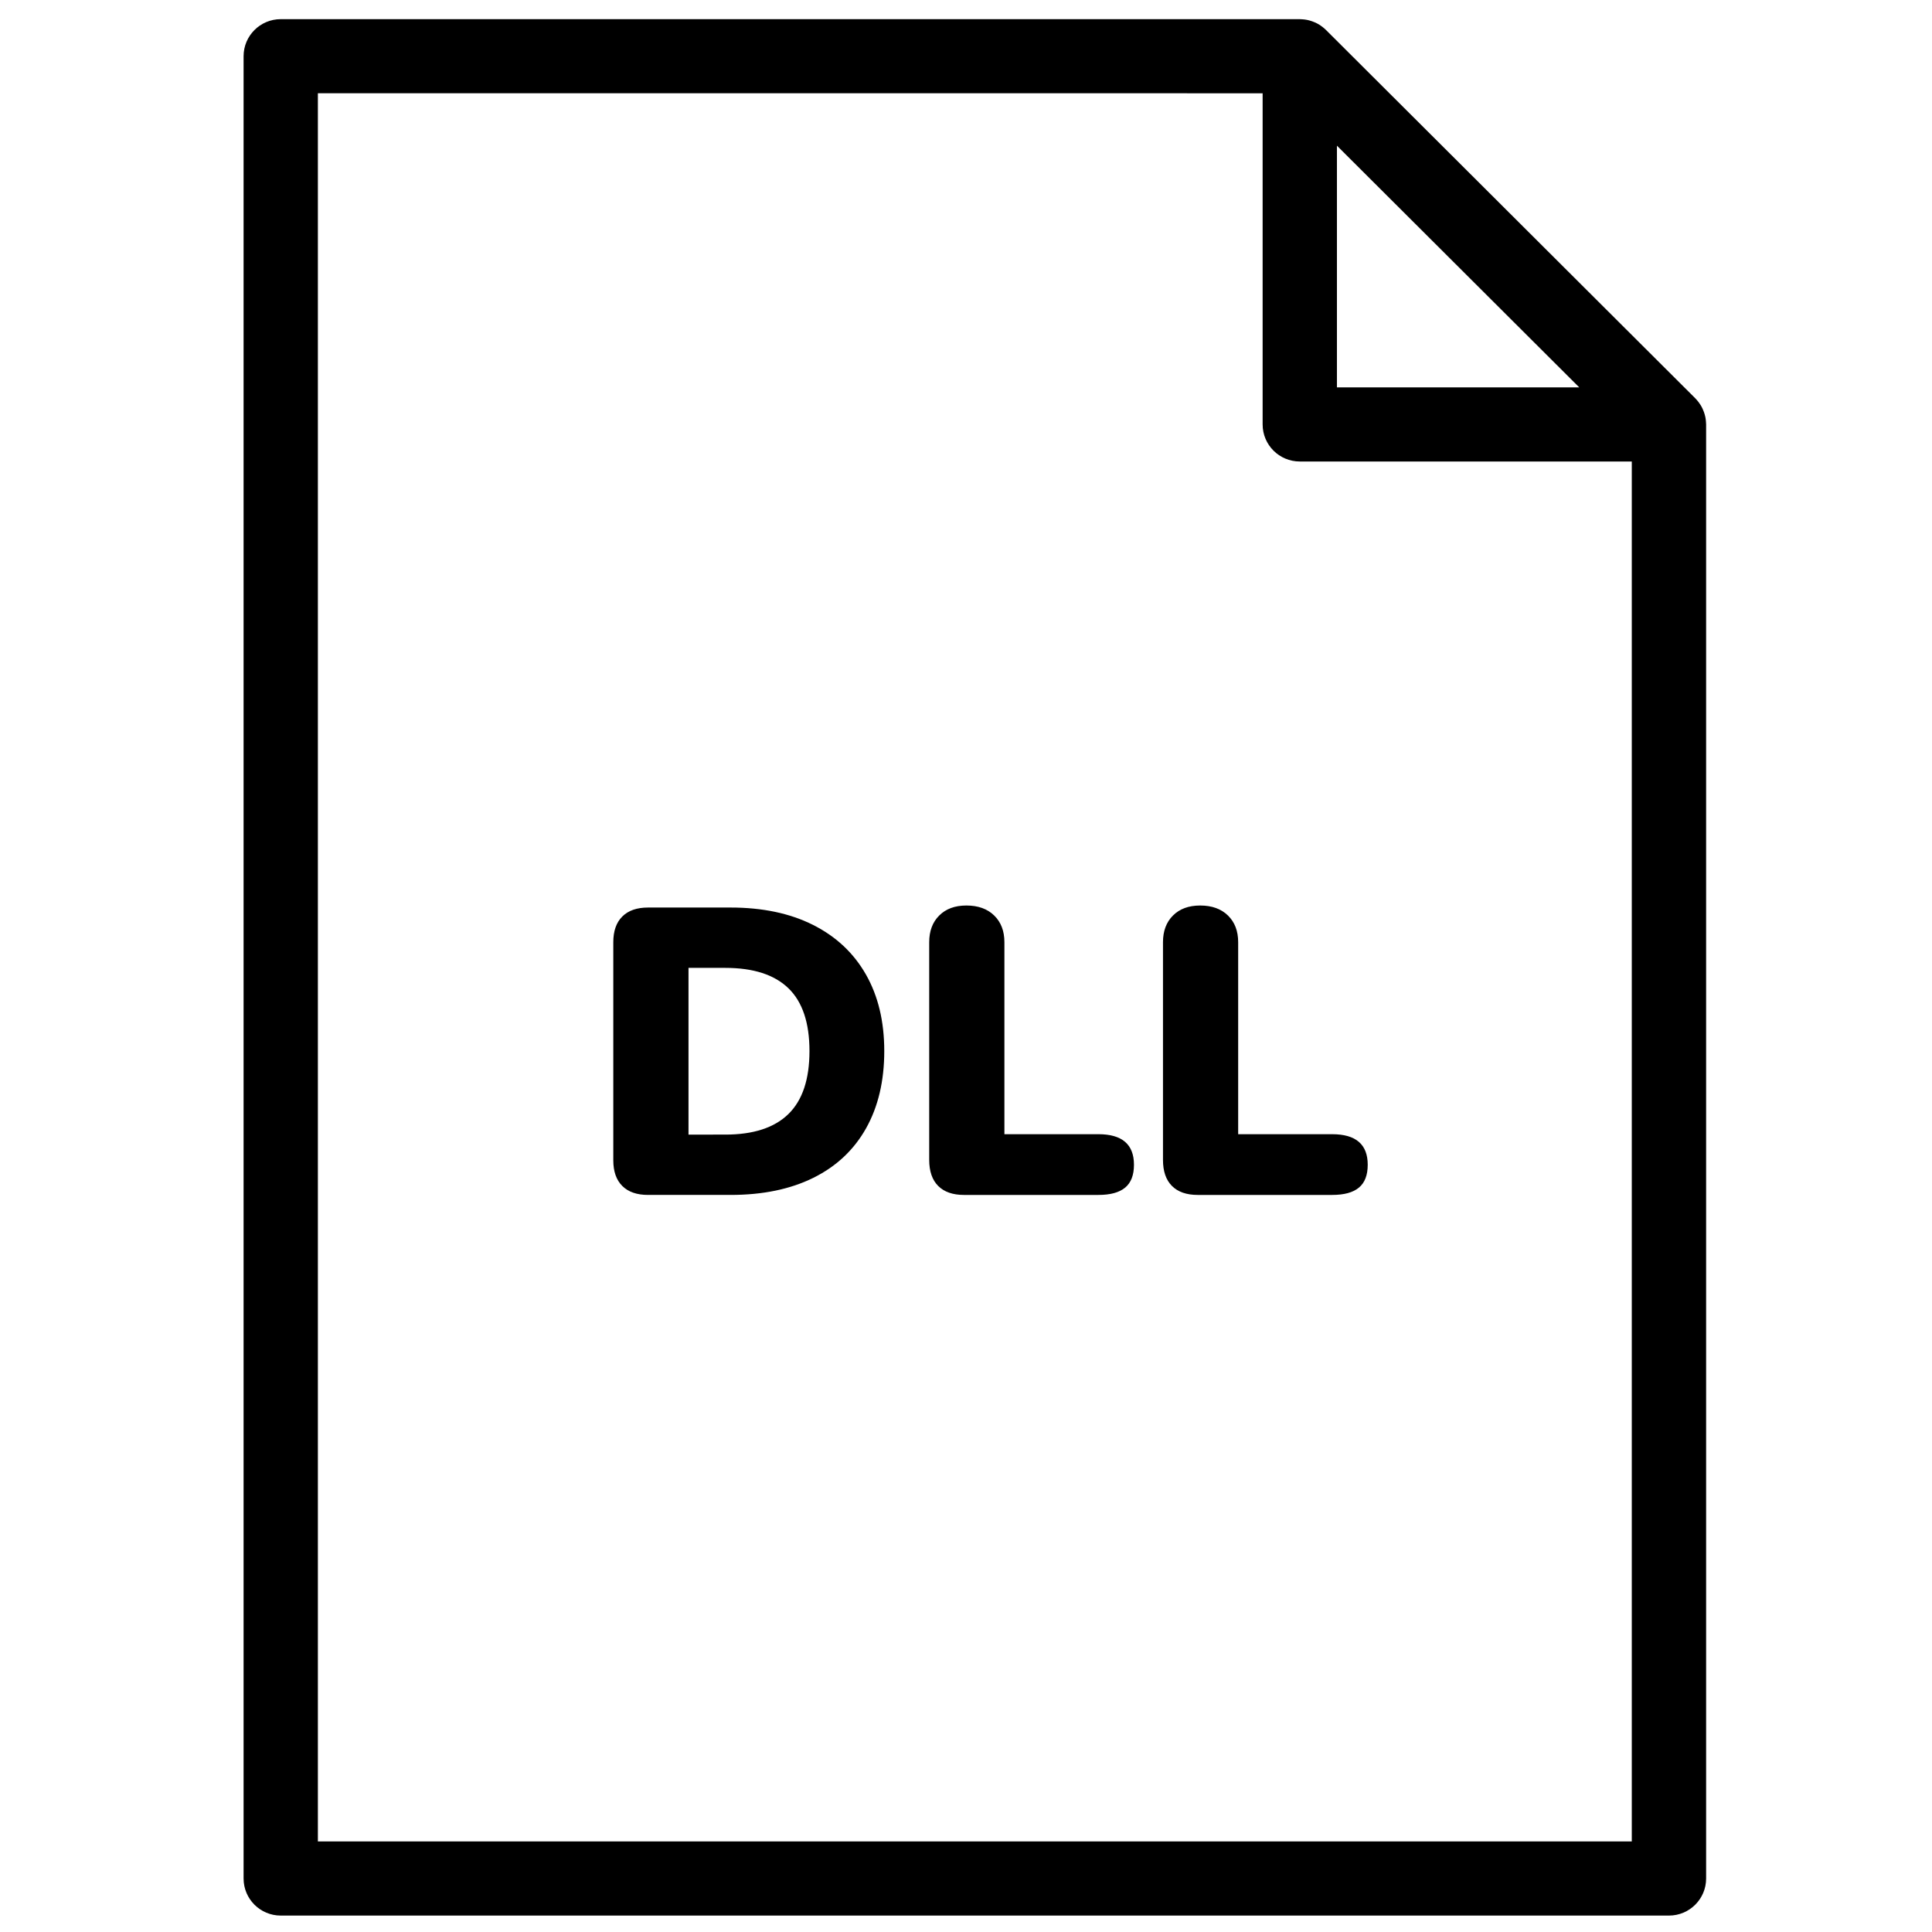 <?xml version="1.0" encoding="UTF-8"?>
<!-- Uploaded to: ICON Repo, www.iconrepo.com, Generator: ICON Repo Mixer Tools -->
<svg width="800px" height="800px" version="1.1" viewBox="144 144 512 512" xmlns="http://www.w3.org/2000/svg">
 <defs>
  <clipPath id="a">
   <path d="m208 149h389v502.9h-389z"/>
  </clipPath>
 </defs>
 <g clip-path="url(#a)">
  <path d="m478.61 168.72v87.762c0 5.426 4.406 9.82 9.844 9.82h87.988v365.7h-348.2v-463.29zm19.691 13.887 64.219 64.055h-64.219zm97.816 73.543c-0.004-0.109-0.008-0.219-0.016-0.328-0.027-0.418-0.074-0.832-0.152-1.242l-0.004-0.016c-0.082-0.414-0.203-0.82-0.336-1.219-0.035-0.105-0.074-0.207-0.113-0.309-0.141-0.371-0.297-0.738-0.48-1.09-0.012-0.027-0.023-0.055-0.039-0.082-0.199-0.371-0.426-0.723-0.672-1.066-0.066-0.094-0.133-0.184-0.203-0.277-0.258-0.336-0.531-0.66-0.832-0.965-0.008-0.004-0.012-0.012-0.016-0.02l-97.84-97.582c-0.309-0.312-0.645-0.59-0.988-0.852-0.09-0.066-0.176-0.133-0.266-0.199-0.348-0.246-0.703-0.477-1.078-0.676-0.023-0.012-0.051-0.02-0.074-0.031-0.355-0.188-0.727-0.344-1.102-0.484-0.102-0.039-0.203-0.074-0.305-0.109-0.402-0.137-0.809-0.254-1.227-0.336h-0.008c-0.41-0.086-0.832-0.129-1.254-0.156-0.109-0.008-0.215-0.012-0.324-0.016-0.113-0.004-0.223-0.02-0.336-0.02h-270.05c-5.438 0-9.848 4.398-9.848 9.82v482.93c0 5.422 4.41 9.82 9.848 9.82h367.89c5.438 0 9.848-4.398 9.848-9.82v-385.34c0-0.109-0.012-0.219-0.02-0.332zm-259.91 188.53c7.438 0 13.016-1.816 16.734-5.453 3.719-3.637 5.578-9.199 5.578-16.691 0-7.488-1.859-13.035-5.578-16.637-3.719-3.602-9.297-5.402-16.734-5.402h-9.746v44.184zm-27.293 13.613c-1.59-1.582-2.383-3.852-2.383-6.805v-57.797c0-2.953 0.793-5.223 2.383-6.805 1.586-1.586 3.859-2.379 6.824-2.379h21.879c8.445 0 15.719 1.531 21.82 4.59 6.102 3.062 10.777 7.441 14.027 13.129s4.875 12.457 4.875 20.309c0 7.922-1.609 14.746-4.82 20.473-3.215 5.723-7.871 10.102-13.973 13.125-6.102 3.023-13.414 4.535-21.93 4.535h-21.879c-2.965 0-5.238-0.789-6.824-2.375zm83.719 0c-1.586-1.582-2.383-3.891-2.383-6.914v-57.688c0-2.953 0.883-5.312 2.656-7.074 1.766-1.766 4.168-2.648 7.199-2.648 3.106 0 5.562 0.883 7.367 2.648 1.805 1.762 2.707 4.121 2.707 7.074v50.883h24.91c6.281 0 9.422 2.699 9.422 8.102 0 2.738-0.777 4.754-2.328 6.047-1.555 1.297-3.918 1.945-7.094 1.945h-35.633c-2.961 0-5.234-0.789-6.824-2.375m61.953 0c-1.59-1.582-2.383-3.891-2.383-6.914v-57.688c0-2.953 0.883-5.312 2.652-7.074 1.77-1.766 4.172-2.648 7.203-2.648 3.102 0 5.559 0.883 7.363 2.648 1.805 1.762 2.707 4.121 2.707 7.074v50.883h24.91c6.281 0 9.422 2.699 9.422 8.102 0 2.738-0.773 4.754-2.328 6.047-1.551 1.297-3.914 1.945-7.094 1.945h-35.629c-2.965 0-5.238-0.789-6.824-2.375" fill-rule="evenodd"/>
 </g>
</svg>